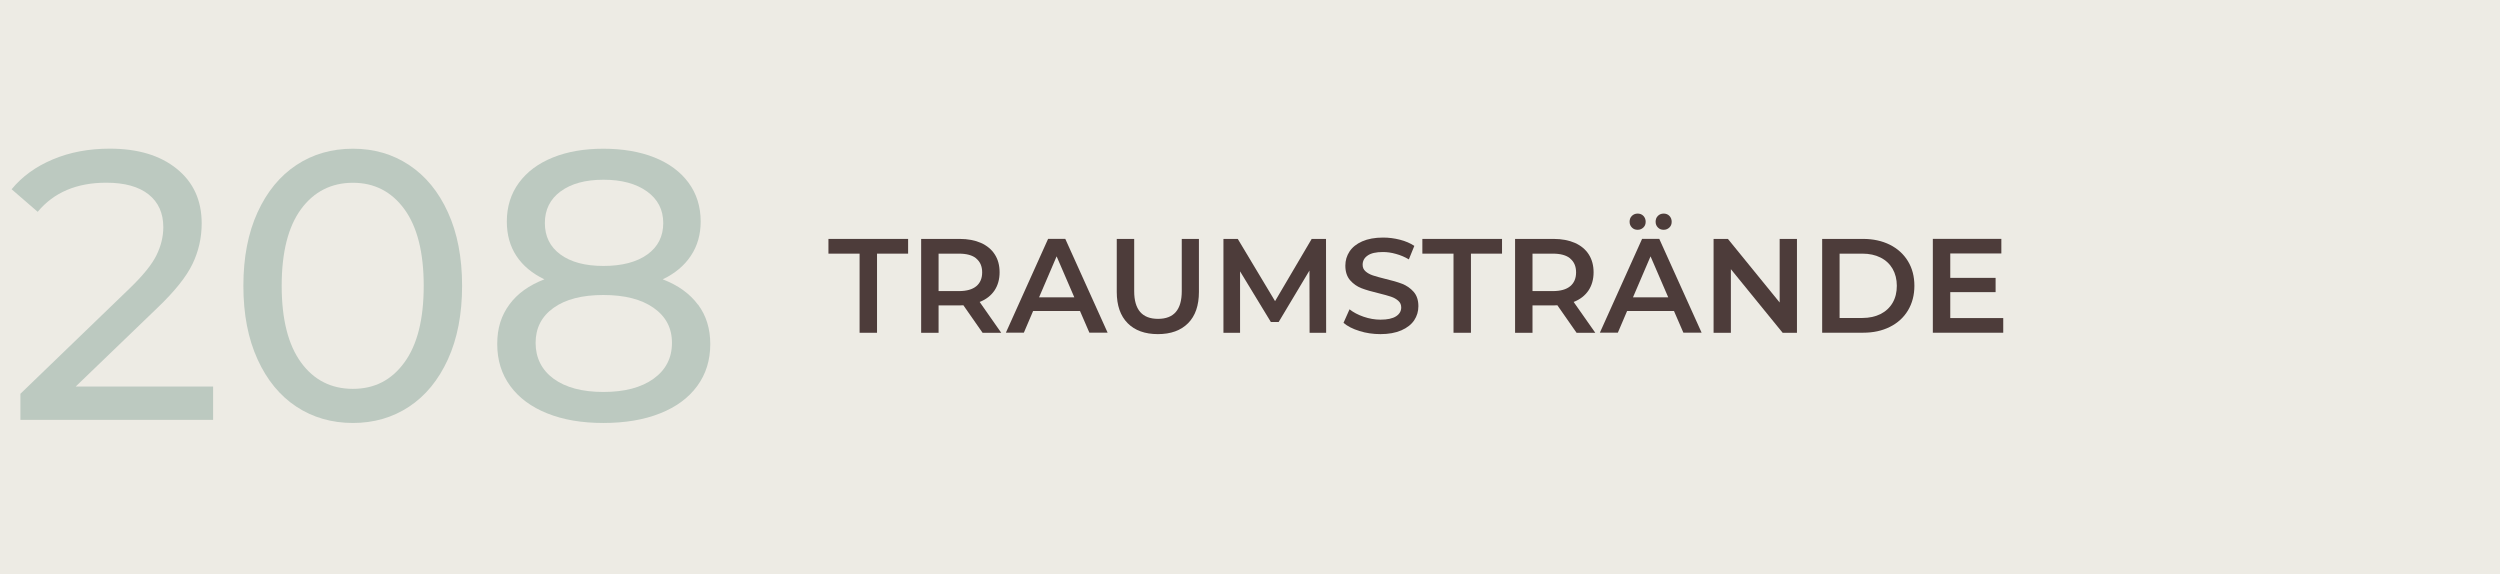 <?xml version="1.0" encoding="UTF-8"?><svg id="Ebene_1" xmlns="http://www.w3.org/2000/svg" viewBox="0 0 370 85"><defs><style>.cls-1{isolation:isolate;}.cls-2{fill:#4d3c3a;}.cls-3{fill:#bcc9c0;}.cls-4{fill:#edebe4;}</style></defs><rect class="cls-4" width="370" height="85"/><g class="cls-1"><path class="cls-2" d="M127.21,37.54h-4.6v-2.18h11.79v2.18h-4.6v11.71h-2.58v-11.71Z"/><path class="cls-2" d="M145.42,49.25l-2.84-4.07c-.12.01-.3.02-.54.02h-3.13v4.05h-2.58v-13.89h5.71c1.2,0,2.25.2,3.14.59.89.4,1.58.97,2.05,1.71.48.74.71,1.62.71,2.64s-.25,1.94-.76,2.7c-.51.75-1.24,1.32-2.19,1.69l3.19,4.56h-2.78ZM144.49,38.25c-.58-.48-1.44-.71-2.56-.71h-3.02v5.54h3.02c1.12,0,1.98-.24,2.56-.72.58-.48.87-1.17.87-2.05s-.29-1.57-.87-2.04Z"/><path class="cls-2" d="M159.85,46.03h-6.95l-1.37,3.21h-2.66l6.25-13.89h2.54l6.27,13.89h-2.7l-1.39-3.21ZM159,44.01l-2.62-6.07-2.6,6.07h5.22Z"/><path class="cls-2" d="M166.89,47.83c-1.07-1.08-1.61-2.62-1.61-4.63v-7.84h2.58v7.74c0,2.73,1.18,4.09,3.53,4.09s3.51-1.36,3.51-4.09v-7.74h2.54v7.84c0,2.01-.53,3.55-1.6,4.63s-2.56,1.62-4.47,1.62-3.41-.54-4.48-1.62Z"/><path class="cls-2" d="M193.82,49.25l-.02-9.21-4.56,7.62h-1.15l-4.56-7.5v9.09h-2.46v-13.89h2.12l5.52,9.21,5.42-9.21h2.12l.02,13.89h-2.44Z"/><path class="cls-2" d="M201.21,48.99c-1-.3-1.79-.71-2.37-1.21l.89-2c.57.45,1.27.82,2.09,1.1s1.66.43,2.49.43c1.03,0,1.8-.17,2.31-.5s.76-.77.76-1.31c0-.4-.14-.72-.43-.98-.29-.26-.64-.46-1.08-.61-.44-.15-1.03-.31-1.79-.5-1.06-.25-1.92-.5-2.57-.75-.65-.25-1.22-.64-1.69-1.18-.47-.54-.71-1.26-.71-2.17,0-.77.21-1.46.62-2.09.42-.63,1.04-1.13,1.88-1.5s1.87-.56,3.09-.56c.85,0,1.68.11,2.5.32s1.53.52,2.12.91l-.81,2c-.61-.36-1.24-.63-1.91-.81-.66-.19-1.3-.28-1.92-.28-1.02,0-1.78.17-2.27.52-.5.34-.74.8-.74,1.37,0,.4.14.72.43.97.28.25.64.45,1.08.6.44.15,1.03.31,1.79.5,1.03.24,1.88.49,2.54.74.66.26,1.23.65,1.7,1.18.47.53.71,1.24.71,2.14,0,.77-.21,1.46-.62,2.08-.42.62-1.05,1.12-1.9,1.49s-1.88.56-3.1.56c-1.07,0-2.11-.15-3.11-.46Z"/><path class="cls-2" d="M215.11,37.54h-4.6v-2.18h11.79v2.18h-4.6v11.71h-2.58v-11.71Z"/><path class="cls-2" d="M233.33,49.25l-2.84-4.07c-.12.01-.3.02-.54.02h-3.14v4.05h-2.58v-13.89h5.71c1.2,0,2.25.2,3.15.59.89.4,1.58.97,2.05,1.71s.71,1.62.71,2.64-.25,1.94-.76,2.7c-.51.75-1.24,1.32-2.19,1.69l3.2,4.56h-2.78ZM232.39,38.25c-.58-.48-1.44-.71-2.56-.71h-3.02v5.54h3.02c1.12,0,1.98-.24,2.56-.72.58-.48.87-1.17.87-2.05s-.29-1.57-.87-2.04Z"/><path class="cls-2" d="M247.75,46.03h-6.94l-1.37,3.21h-2.66l6.25-13.89h2.54l6.27,13.89h-2.7l-1.39-3.21ZM241.52,33.67c-.22-.22-.34-.51-.34-.85s.11-.65.34-.87c.23-.22.51-.34.85-.34s.63.11.85.34c.22.23.34.52.34.87s-.11.63-.34.85-.51.34-.85.34-.63-.11-.85-.34ZM246.9,44.01l-2.62-6.07-2.6,6.07h5.22ZM245.37,33.67c-.22-.22-.34-.51-.34-.85s.11-.65.34-.87c.22-.22.51-.34.85-.34s.63.11.85.34c.22.23.34.52.34.87s-.11.63-.34.85-.51.34-.85.34-.63-.11-.85-.34Z"/><path class="cls-2" d="M265.95,35.36v13.89h-2.12l-7.66-9.41v9.41h-2.56v-13.89h2.12l7.66,9.41v-9.41h2.56Z"/><path class="cls-2" d="M269.68,35.36h6.07c1.48,0,2.8.29,3.95.86,1.15.58,2.04,1.39,2.68,2.44s.95,2.27.95,3.64-.32,2.59-.95,3.64-1.53,1.87-2.68,2.44c-1.15.58-2.47.86-3.95.86h-6.07v-13.89ZM275.63,47.06c1.02,0,1.92-.2,2.69-.58.77-.39,1.37-.95,1.79-1.67s.62-1.56.62-2.51-.21-1.79-.62-2.51c-.42-.72-1.01-1.28-1.79-1.67-.77-.39-1.67-.58-2.69-.58h-3.37v9.52h3.37Z"/><path class="cls-2" d="M296.48,47.08v2.16h-10.42v-13.89h10.14v2.16h-7.56v3.61h6.71v2.12h-6.71v3.83h7.84Z"/></g><g id="_2_028_m2_CONSTRUCTED" class="cls-1"><g class="cls-1"><path class="cls-3" d="M31.54,57.21v4.93H3.02v-3.86l16.16-15.59c1.96-1.89,3.29-3.52,3.97-4.9.68-1.38,1.02-2.77,1.02-4.17,0-2.08-.73-3.69-2.18-4.85-1.46-1.15-3.54-1.73-6.26-1.73-4.38,0-7.77,1.44-10.15,4.31l-3.86-3.34c1.55-1.89,3.58-3.36,6.1-4.42,2.51-1.06,5.32-1.59,8.42-1.59,4.16,0,7.46.99,9.92,2.98,2.46,1.98,3.69,4.68,3.69,8.08,0,2.12-.45,4.12-1.36,6.01-.91,1.89-2.63,4.04-5.16,6.46l-12.13,11.68h20.35Z"/><path class="cls-3" d="M43.87,60.19c-2.44-1.61-4.36-3.94-5.75-7-1.4-3.06-2.1-6.69-2.1-10.89s.7-7.82,2.1-10.88c1.4-3.06,3.32-5.39,5.75-7,2.44-1.61,5.22-2.41,8.36-2.41s5.87.8,8.31,2.41c2.44,1.61,4.36,3.94,5.75,7,1.4,3.06,2.1,6.69,2.1,10.88s-.7,7.82-2.1,10.89c-1.4,3.06-3.32,5.4-5.75,7-2.44,1.61-5.21,2.41-8.31,2.41s-5.92-.8-8.36-2.41ZM59.85,53.64c1.91-2.61,2.86-6.39,2.86-11.34s-.96-8.73-2.86-11.34c-1.91-2.61-4.45-3.91-7.62-3.91s-5.77,1.3-7.68,3.91c-1.91,2.61-2.86,6.39-2.86,11.34s.96,8.73,2.86,11.34,4.47,3.91,7.68,3.91,5.72-1.3,7.62-3.91Z"/><path class="cls-3" d="M103.31,45.08c1.21,1.62,1.81,3.57,1.81,5.84,0,2.38-.64,4.45-1.93,6.21-1.29,1.76-3.12,3.11-5.5,4.05-2.38.95-5.18,1.42-8.39,1.42s-5.94-.47-8.31-1.42c-2.36-.94-4.19-2.3-5.47-4.05-1.29-1.76-1.93-3.83-1.93-6.21s.6-4.21,1.79-5.84,2.92-2.87,5.19-3.74c-1.81-.87-3.19-2.02-4.14-3.46-.95-1.44-1.42-3.14-1.42-5.1,0-2.19.6-4.1,1.79-5.73,1.19-1.62,2.86-2.87,5.02-3.74,2.15-.87,4.65-1.3,7.48-1.3s5.4.43,7.57,1.3c2.17.87,3.85,2.12,5.04,3.74s1.79,3.53,1.79,5.73c0,1.93-.48,3.62-1.45,5.07-.96,1.46-2.35,2.62-4.17,3.49,2.27.87,4.01,2.12,5.21,3.74ZM96.73,56.05c1.81-1.3,2.72-3.07,2.72-5.3s-.91-3.92-2.72-5.19c-1.81-1.27-4.29-1.9-7.43-1.9s-5.59.63-7.37,1.9c-1.78,1.27-2.66,3-2.66,5.19s.89,4,2.66,5.3c1.78,1.3,4.23,1.96,7.37,1.96s5.61-.65,7.43-1.96ZM82.96,28.33c-1.55,1.15-2.32,2.71-2.32,4.68s.76,3.52,2.3,4.65,3.66,1.7,6.38,1.7,4.92-.57,6.49-1.7,2.35-2.68,2.35-4.65-.8-3.52-2.41-4.68c-1.61-1.15-3.75-1.73-6.43-1.73s-4.8.58-6.35,1.73Z"/></g></g></svg>